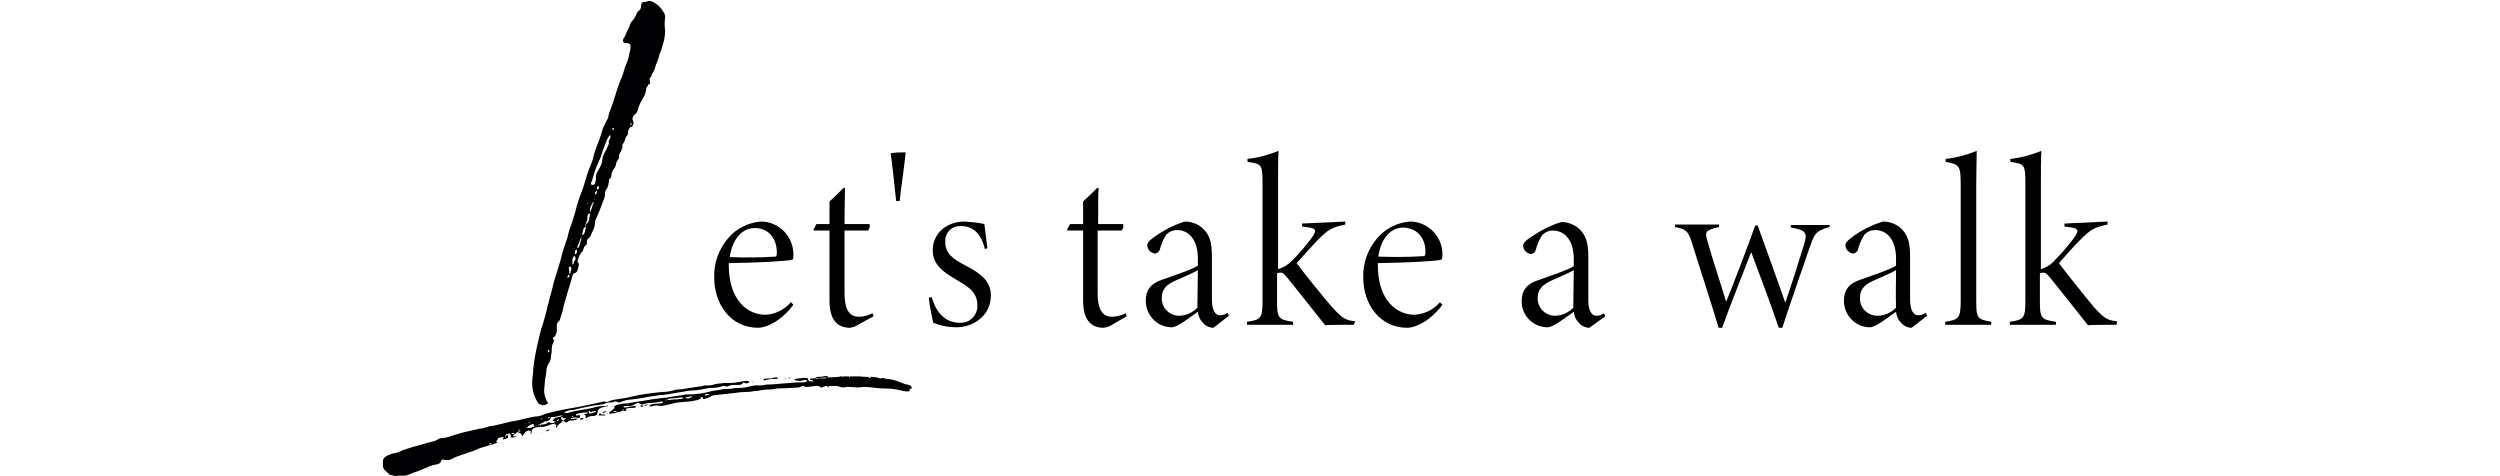 <?xml version="1.0" encoding="utf-8"?>
<!-- Generator: Adobe Illustrator 25.0.0, SVG Export Plug-In . SVG Version: 6.00 Build 0)  -->
<svg version="1.1" id="レイヤー_1" xmlns="http://www.w3.org/2000/svg" xmlns:xlink="http://www.w3.org/1999/xlink" x="0px"
	 y="0px" viewBox="0 0 498.8 95" style="enable-background:new 0 0 498.8 95;" xml:space="preserve">
<style type="text/css">
	.st0{fill:#000003;}
</style>
<g>
	<g id="レイヤー_2_1_">
		<g id="レイヤー_1-2">
			<path class="st0" d="M158.3,60.8c-2.7,3.6-5.7,4.6-7,4.6c-5.6,0-8.8-4.8-8.8-10c-0.1-2.9,0.9-5.7,2.8-7.9c1.6-1.9,4-3.1,6.5-3.3
				c3.5,0,6.4,2.8,6.5,6.4c0,0.7,0,1.2-0.2,1.2c-0.9,0.3-6.4,0.6-12.7,0.7c-0.1,7.7,4,10.3,7.3,10.3c2-0.1,3.8-1,5.1-2.5L158.3,60.8
				z M150.6,45.5c-2.3,0-4.4,1.8-5,5.8c3,0.1,6.1,0.1,9.1-0.1c0.2,0,0.3-0.3,0.3-0.8C155,48,153.7,45.5,150.6,45.5z"/>
			<path class="st0" d="M171,64.9c-0.4,0.3-0.9,0.4-1.4,0.5c-2.8,0-4.1-1.9-4.1-5.5V46h-3.1l-0.1-0.2l0.6-1.1h2.6v-4.5
				c1-0.9,1.9-1.8,2.8-2.7h0.3c0,0.9-0.1,3.4-0.1,7.2h5c0.1,0.5,0,0.9-0.3,1.3h-4.7v12.5c0,3.9,1.4,4.7,2.9,4.7
				c0.9,0,1.9-0.3,2.7-0.7l0.2,0.6L171,64.9z"/>
			<path class="st0" d="M180.7,30.4c0,0.7-1.1,8.4-1.2,9.7h-0.7c-0.3-2.9-0.9-8.5-1.1-9.5c0.9-0.2,1.9-0.2,2.9-0.2L180.7,30.4z"/>
			<path class="st0" d="M196.5,49.7c-0.8-3.4-2.6-4.6-4.8-4.6c-1.6-0.1-3,1.1-3.1,2.7c0,0.2,0,0.4,0,0.5c0,2.3,1.6,3.4,3.9,4.6
				c3.3,1.7,5.2,3.2,5.2,6.1c0,3.9-3.4,6.3-6.9,6.3c-1.6,0-3.1-0.3-4.6-0.9c-0.2-0.8-0.8-3.8-0.9-5l0.6-0.1c0.8,2.8,2.5,5.1,5.6,5.1
				c1.8,0.1,3.3-1.2,3.5-3c0-0.2,0-0.3,0-0.5c0-2.3-1.4-3.5-3.7-4.8c-2.7-1.6-5.2-3-5.2-6.2s2.6-5.7,6.4-5.7
				c1.3,0.1,2.6,0.2,3.9,0.5c0.1,0.9,0.5,4.1,0.6,4.8L196.5,49.7z"/>
			<path class="st0" d="M221.7,64.9c-0.4,0.3-0.9,0.4-1.5,0.5c-2.8,0-4.1-1.9-4.1-5.5V46h-3.1l-0.1-0.2l0.6-1.1h2.6v-4.5
				c1-0.9,1.9-1.8,2.8-2.7h0.3c-0.1,0.9-0.1,3.4-0.1,7.2h5c0.1,0.5,0,0.9-0.3,1.3H219v12.5c0,3.9,1.4,4.7,2.9,4.7
				c0.9,0,1.9-0.3,2.7-0.7l0.2,0.6L221.7,64.9z"/>
			<path class="st0" d="M242.1,65.4c-0.8,0-1.6-0.4-2.1-1c-0.6-0.6-0.9-1.3-1-2.2c-1.7,1.2-4.1,3.1-5.2,3.1c-2.9,0-5.2-2.4-5.2-5.3
				c0-2.2,1.1-3.5,3.3-4.2c2.5-0.9,5.9-2,7.1-2.8v-1.4c0-3.5-1.6-5.7-4.2-5.7c-0.8,0-1.5,0.3-2.1,0.9c-0.6,0.9-1,1.9-1.3,3
				c-0.1,0.4-0.5,0.7-0.9,0.8c-0.9-0.1-1.6-0.8-1.6-1.7c0-0.4,0.3-0.8,1.1-1.4c1.9-1.4,4.1-2.6,6.4-3.3c1.2,0,2.4,0.4,3.4,1.2
				c1.6,1.4,2,3,2,5.8v8.6c0,2.3,0.8,3.1,1.6,3.1c0.5,0,1-0.1,1.5-0.5l0.3,0.6L242.1,65.4z M239,53.9c-0.8,0.5-3.2,1.5-4.5,2.1
				c-1.6,0.7-2.7,1.6-2.7,3.4c-0.1,1.9,1.4,3.5,3.3,3.6c0,0,0.1,0,0.1,0c1.4,0,2.7-0.6,3.7-1.6C238.9,59,239,56.4,239,53.9L239,53.9
				z"/>
			<path class="st0" d="M270.1,64.8c-3.2,0-4.9,0-5.7,0.1c-1.8-2.3-6.9-8.7-7.4-9.3c-0.8-1-1.1-1.2-1.4-1.2c-0.3,0-0.5,0-0.8,0.1
				v5.6c0,3.3,0.2,3.7,3.2,4.1v0.6h-9.2v-0.6c2.8-0.4,3.1-0.7,3.1-4.2V36.4c0-3.7-0.3-3.7-3-4.1v-0.6c2.1-0.2,4.2-0.8,6.2-1.6
				c-0.1,1.1-0.1,4.2-0.1,6.2v17.4c1-0.3,1.9-0.8,2.7-1.6c1.4-1.4,2.7-2.9,3.9-4.5c1.5-2,0.8-2.1-1.8-2.4v-0.6l8.6-0.4v0.6
				c-2.8,0.6-3.4,1-5.6,3.2c-0.8,0.9-2.7,2.9-4.1,4.5c0.7,1,5.4,6.9,7.1,8.8c2.1,2.3,2.7,2.6,4.6,2.8L270.1,64.8z"/>
			<path class="st0" d="M287.8,60.8c-2.7,3.6-5.7,4.6-7,4.6c-5.6,0-8.8-4.8-8.8-10c-0.1-2.9,0.9-5.7,2.8-7.9c1.6-1.9,4-3.1,6.5-3.3
				c3.5,0,6.4,2.8,6.5,6.4c0,0.7-0.1,1.2-0.2,1.2c-0.9,0.3-6.4,0.6-12.7,0.7c-0.1,7.7,4,10.3,7.3,10.3c2-0.1,3.8-1,5.1-2.5
				L287.8,60.8z M280,45.4c-2.3,0-4.4,1.8-5,5.8c3,0.1,6.1,0.1,9.1-0.1c0.2,0,0.3-0.3,0.3-0.8C284.5,48,283.1,45.5,280,45.4z"/>
			<path class="st0" d="M317.1,65.4c-0.8,0-1.6-0.4-2.1-1c-0.6-0.6-0.9-1.3-1-2.2c-1.7,1.2-4.1,3.1-5.2,3.1c-2.9,0-5.2-2.3-5.2-5.2
				c0-2.2,1.1-3.5,3.3-4.2c2.5-0.9,5.9-2,7.1-2.8v-1.4c0-3.5-1.6-5.7-4.2-5.7c-0.8,0-1.5,0.3-2.1,0.9c-0.6,0.9-1,1.9-1.3,3
				c-0.1,0.4-0.5,0.7-0.9,0.8c-0.9-0.1-1.6-0.8-1.6-1.7c0-0.4,0.3-0.8,1.1-1.4c2-1.4,4.2-2.6,6.5-3.3c1.2,0,2.4,0.4,3.4,1.2
				c1.6,1.4,2,3,2,5.8v8.6c0,2.3,0.8,3.1,1.6,3.1c0.5,0,1-0.1,1.5-0.5l0.3,0.6L317.1,65.4z M314,53.9c-0.8,0.5-3.2,1.5-4.5,2.1
				c-1.5,0.7-2.7,1.6-2.7,3.4c-0.1,1.9,1.4,3.5,3.3,3.6c0,0,0.1,0,0.1,0c1.4,0,2.7-0.6,3.7-1.6C313.9,59,314,56.4,314,53.9z"/>
			<path class="st0" d="M365,45.3c-2.5,0.7-2.9,1.2-3.7,3.4c-1.1,3.2-3.8,10.9-5.7,16.7h-0.7c-1.4-4.2-3.9-10.8-5.5-15.1
				c-1.7,4.4-4,10.1-5.8,15.1h-0.7c-1.6-5.4-4.5-14.2-5.4-17.2c-0.7-2-1-2.5-3.3-2.9v-0.5h8.8v0.5c-2.8,0.6-2.9,1-2.3,2.9
				c0.9,3.3,2.6,8.3,3.7,12c1.6-3.9,4-10.2,5.8-15.2h0.5c1.7,4.8,3.7,10.2,5.5,15.4c1.4-4.1,2.7-8.2,3.8-11.8
				c0.6-2.1,0.4-2.7-2.7-3.2v-0.5h7.8L365,45.3z"/>
			<path class="st0" d="M381.4,65.4c-0.8,0-1.6-0.4-2.1-1c-0.6-0.6-0.9-1.3-1-2.2c-1.7,1.2-4.1,3.1-5.2,3.1c-2.9,0-5.2-2.4-5.2-5.3
				c0-2.2,1.1-3.5,3.3-4.2c2.5-0.9,5.9-2,7.1-2.8v-1.4c0-3.5-1.6-5.7-4.2-5.7c-0.8,0-1.5,0.3-2.1,0.9c-0.6,0.9-1,1.9-1.3,3
				c-0.1,0.4-0.5,0.7-0.9,0.8c-0.9-0.1-1.6-0.8-1.6-1.7c0-0.4,0.3-0.8,1.1-1.4c1.9-1.5,4.1-2.6,6.4-3.3c1.2,0,2.4,0.4,3.4,1.2
				c1.6,1.4,2,3,2,5.8v8.6c0,2.3,0.8,3.1,1.6,3.1c0.5,0,1-0.1,1.5-0.5l0.3,0.6L381.4,65.4z M378.3,53.9c-0.8,0.5-3.2,1.5-4.5,2.1
				c-1.6,0.7-2.7,1.6-2.7,3.4c-0.1,1.9,1.4,3.5,3.3,3.6c0.1,0,0.1,0,0.2,0c1.4,0,2.7-0.6,3.7-1.6C378.2,59,378.3,56.4,378.3,53.9z"
				/>
			<path class="st0" d="M388.1,64.8v-0.6c2.7-0.4,3.1-0.7,3.1-4.2V36.9c0-3.8-0.2-4.1-3-4.6v-0.6c2.1-0.2,4.2-0.8,6.2-1.6
				c0,1.2-0.1,3.5-0.1,6.7V60c0,3.5,0.2,3.7,3,4.2v0.6H388.1z"/>
			<path class="st0" d="M422.3,64.8c-3.2,0-4.9,0-5.7,0.1c-1.8-2.3-6.9-8.7-7.4-9.3c-0.8-1-1.1-1.2-1.4-1.2c-0.3,0-0.5,0-0.8,0.1
				v5.6c0,3.3,0.2,3.7,3.2,4.1v0.6h-9.2v-0.6c2.8-0.4,3.1-0.7,3.1-4.2V36.4c0-3.7-0.3-3.7-3-4.1v-0.6c2.1-0.2,4.2-0.8,6.2-1.6
				c-0.1,1.1-0.1,4.2-0.1,6.2v17.4c1-0.3,1.9-0.8,2.6-1.6c1.4-1.4,2.7-2.9,3.9-4.5c1.5-2,0.8-2.1-1.8-2.4v-0.6l8.6-0.4v0.6
				c-2.8,0.6-3.4,1-5.6,3.2c-0.9,0.9-2.7,2.9-4.1,4.5c0.7,1,5.4,6.9,7,8.8c2.1,2.3,2.7,2.6,4.6,2.8L422.3,64.8z"/>
			<g>
				<path class="st0" d="M78.1,94.8c-0.3,0-0.5-0.2-0.7-0.4c-0.1-0.1-0.2-0.2-0.4-0.4c-0.3-0.2-0.5-0.5-0.6-0.9c0-0.4,0-0.7,0-1.1
					c0-0.4,0.3-0.8,0.7-1c0.5-0.3,1.1-0.5,1.7-0.6c0.5-0.1,1.1-0.3,1.6-0.6c1.2-0.4,2.5-0.8,3.7-1.1c1.3-0.4,2.1-0.6,2.2-0.6
					c0.4-0.1,0.7-0.2,1-0.4c0.3-0.2,0.6-0.3,0.9-0.3c0.4,0,0.8-0.1,1.2-0.2c1.5-0.5,3.1-1,4.7-1.3c0.4-0.1,0.8-0.2,1.3-0.3
					c0.2-0.1,0.3-0.1,0.5-0.1c0,0,0.1,0,0.1,0c0.2,0,0.3,0,0.5-0.1c0.3-0.1,0.7-0.2,1-0.3l0,0c0.2-0.1,0.4-0.1,0.6-0.1
					c0.3-0.1,0.7-0.1,1-0.2l2.5-0.6c0.7-0.2,1.3-0.2,2-0.4c1.1-0.3,2.1-0.5,3.2-0.7c0.7,0,1.3-0.2,1.9-0.5c1.8-0.5,3.7-0.9,5.5-1.2
					c1.8-0.3,3.6-0.7,5.4-1.1c0.3-0.1,0.7-0.2,1-0.2c0.1,0.1,0.3,0.1,0.5,0.1c0.2,0,0.3-0.1,0.5-0.2c0.6-0.2,1.2-0.3,1.9-0.4
					c0.7-0.1,1.5-0.2,2.2-0.4c2.1-0.5,4.3-0.8,6.5-1c0.7,0,1.4-0.1,2.1-0.3c0.3-0.1,0.7-0.2,1.1-0.2c0.5,0,1-0.1,1.6-0.2l2.6-0.4
					c0.2,0,0.4,0,0.6-0.1c0.2-0.1,0.4-0.1,0.6-0.1h0.6c0.4,0,0.7-0.1,1.1-0.2c0.4-0.1,0.9-0.2,1.3-0.2c0.4-0.1,0.8-0.1,1.1-0.1
					c0.2,0,0.4,0,0.6,0h0.4c0.5,0,1-0.1,1.6-0.2c0.7-0.1,1.1-0.2,1.3-0.2c0.5,0,0.7,0.1,0.7,0.2c0.1,0-0.2,0.3-0.7,0.3
					c-0.1,0-0.1-0.1-0.2-0.1l-0.3-0.1c0,0.1-0.2,0.4-0.7,0.5h-0.9c-0.4,0-0.9,0-1.3,0.2c-0.1,0.1-0.3,0.1-0.5,0.1
					c-0.2,0-0.3-0.1-0.6-0.1c-0.1,0-0.2,0-0.3,0.1c-0.7,0.2-1.3,0.3-2,0.3h-0.4c-0.5,0-1.3,0.4-3.5,0.5c-0.4,0-2.1,0.3-5.1,0.8
					c-0.2,0-0.5,0.1-0.7,0.1c-0.4,0-0.7,0-1.1,0.1l-0.6,0.1c-0.8,0.1-1.6,0.2-2.4,0.4c-0.7,0.1-1.4,0.2-2.1,0.3
					c-0.7,0-1.4,0.2-2,0.4c-0.2,0.1-0.4,0.2-0.6,0.2c-0.2,0-0.4-0.2-0.7-0.2c-0.1,0-0.3,0-0.4,0.1c-0.2,0.1-0.5,0.1-0.7,0.1
					c-0.2,0-0.4,0-0.7,0.1c-0.4,0.2-0.8,0.3-0.9,0.3c-1.7,0.2-3.3,0.5-4.9,0.9c-0.3,0.1-0.7,0.2-1.1,0.2c-0.4,0-0.8,0.1-1.2,0.3
					c-0.2,0.1-0.3,0.1-0.3,0.2s0.1,0.1,0.4,0.1c0.2,0,0.4,0,0.6-0.1c0.6-0.2,1.2-0.3,1.8-0.4c0.6-0.1,1.1-0.2,1.7-0.3
					c0.6-0.1,1.2-0.2,1.7-0.4c0.6-0.1,1.2-0.2,1.8-0.2c0.1,0,0.3,0,0.4,0.1c0,0-0.1,0-0.2,0c-0.3,0.1-0.7,0.2-1,0.3
					c-0.4,0.2-0.6,0.6-0.6,1c0,0.3-0.2,0.5-0.7,0.6c-0.1,0-0.2,0-0.3,0c-0.3,0-0.6,0.1-0.9,0.2c0,0-0.1,0-0.1,0.1
					c-0.1,0.1-0.2,0.1-0.3,0.1c-0.1,0-0.1,0-0.1-0.1s0.1-0.1,0.1-0.2c0-0.1,0-0.2-0.1-0.2c-0.1-0.1-0.2-0.1-0.2-0.2s0.7-0.2,0.7-0.3
					s-0.1-0.1-0.3-0.1c-0.7,0-1.3,0.1-1.9,0.3c-0.2,0-0.2,0.1-0.2,0.2s0.1,0.1,0.2,0.1c0.2,0,0.3-0.1,0.4-0.1c0.2,0,0.2,0.1,0.2,0.3
					s0,0.3-0.1,0.3h-0.1c-0.2,0-0.4-0.1-0.6-0.1c-0.3,0-0.5,0-0.8,0.1c-0.1,0-0.2,0.1-0.2,0.1s0,0.1,0.1,0.1c0.4,0,0.9-0.1,1.3-0.1
					l0,0c-0.2,0.2-0.4,0.3-0.6,0.3c-0.2,0.1-0.5,0.1-0.8,0.1c-0.3,0-0.5,0.1-0.7,0.3c-0.1,0.1-0.2,0.1-0.3,0.1
					c-0.1,0-0.3-0.3-0.5-0.3s-0.2,0.1-0.4,0.3c-0.1,0.1-0.2,0.1-0.3,0.2c-0.3,0.2-0.5,0.5-0.6,0.8c-0.1,0-0.2-0.1-0.2-0.2
					s0.1-0.2,0.2-0.2c-0.2-0.2-0.4-0.3-0.7-0.3c-0.3,0-0.5,0.1-0.8,0.2c-0.6,0.3-1.2,0.4-1.8,0.4c-1.1,0-1.7,0.3-1.7,0.8
					c0,0.3-0.1,0.6-0.3,0.6c0,0-0.1,0-0.1,0c0.1,0,0.2-0.1,0.2-0.4s-0.1-0.3-0.3-0.3c-0.4,0-0.8,0.2-1,0.6c0,0-0.1,0.1-0.2,0.3
					s-0.2,0.2-0.2,0.2s-0.1-0.1-0.1-0.1s0,0,0-0.1s0-0.1-0.1-0.2c-0.2-0.2-0.4-0.3-0.7-0.3c-0.2,0-0.3,0.1-0.4,0.2
					c-0.4,0.2-0.5,0.3-0.5,0.4s0.1,0.2,0.4,0.2c0.1,0,0.2,0,0.3-0.1c0,0.2-0.7,0.3-0.9,0.3c-0.2,0-0.3-0.1-0.3-0.2v-0.1
					c0-0.3-0.1-0.5-0.3-0.5c-0.2,0-0.3,0.2-0.3,0.3c0,0.1,0,0.2,0.1,0.3c0,0.3-0.1,0.3-0.6,0.5c0,0,0,0-0.1,0l-0.3,0.1
					c-0.1,0-0.1,0-0.1-0.1s0-0.1,0.1-0.1l0.1-0.1c0-0.1-0.1-0.2-0.2-0.2c-0.2,0-0.4,0.1-0.5,0.1c-0.2,0-0.3,0.1-0.4,0.1
					C99.2,87.9,99,88,99,88.1s0.2,0.1,0.2,0.2s-0.2,0.1-0.5,0.2c-0.1,0-0.2,0-0.2,0.1c-0.4,0.1-0.9,0.3-1.4,0.4
					c-0.7,0.2-1.4,0.4-2,0.7c-0.3,0.1-0.7,0.3-1,0.4c-0.4,0.1-0.8,0.2-1.2,0.4c-0.3,0.1-0.6,0.2-0.9,0.3c-0.6,0.2-1.2,0.4-1.7,0.7
					c-0.3,0.2-0.7,0.3-1.1,0.3c-0.3,0-0.5-0.1-0.8-0.1c-0.2,0-0.4,0.1-0.4,0.3c-0.1,0.4-0.4,0.6-1.1,0.7c-0.6,0.1-1.2,0.3-1.8,0.6
					L83.4,94c-1.4,0.4-2,0.9-2.7,0.9c-0.1,0-0.3,0-0.4,0c-0.1,0-0.2,0-0.3,0c-0.4,0-0.7,0-1.1,0.1C78.5,95,78.5,94.8,78.1,94.8z
					 M88.4,92.1C88.4,92.1,88.4,92.1,88.4,92.1c0.1,0,0.2,0,0.2,0s0,0-0.1,0S88.4,92.2,88.4,92.1z M98.1,88.5
					C98.1,88.5,98.1,88.4,98.1,88.5c-0.3-0.1-0.5,0-0.5,0.1c0,0,0,0.1,0.1,0.1C97.9,88.7,98,88.6,98.1,88.5z M100.2,88.2L100.2,88.2
					L100.2,88.2c0.1,0,0.1,0,0.1,0.1L100.2,88.2z M101.2,86.8c0.1-0.1,0.3-0.2,0.4-0.2h-0.2c-0.2,0-0.4,0-0.4,0.1
					c-0.1,0.1-0.1,0.2-0.2,0.3c0,0.1,0,0.1,0,0.2c0,0,0,0.1,0.1,0.1C100.9,87.1,100.8,87.1,101.2,86.8z M101.3,87.5L101.3,87.5
					C101.3,87.5,101.3,87.5,101.3,87.5C101.2,87.5,101.2,87.5,101.3,87.5z M102.6,86.4c0,0,0,0-0.1,0c-0.3,0-0.5,0.1-0.5,0.1
					s0.1,0.1,0.4,0.1S102.6,86.6,102.6,86.4z M103.4,86.3c0-0.1,0-0.1-0.1-0.1c-0.1,0-0.1,0-0.2,0.1
					C103.1,86.3,103.1,86.3,103.4,86.3L103.4,86.3z M103.7,86.1c0,0-0.1-0.1-0.2-0.1l-0.1,0.1c0,0,0.1,0.1,0.2,0.1
					C103.7,86.2,103.7,86.2,103.7,86.1z M104.9,85.3c0.2,0,0.4,0.1,0.6,0.1c0.3,0,0.6-0.1,0.8-0.2c0.3-0.1,0.5-0.2,0.8-0.3
					c0.3-0.1,0.7-0.2,1-0.2c0,0,0.1,0,0.1,0c0.3,0,0.7-0.1,1-0.3c0.2-0.1,0.3-0.2,0.3-0.2l0,0c0.2,0.1,0.4,0.2,0.6,0.2
					c0.3,0,0.6-0.1,0.7-0.2c0,0,0-0.1,0-0.1c0,0-0.1-0.1-0.3-0.1c-0.2,0-0.3-0.1-0.3-0.1c0.1,0,0.1,0,0.1-0.1
					c0.3-0.3,0.7-0.6,1.2-0.6l0.4-0.1c0.2,0,0.3-0.1,0.3-0.2h-0.2c-0.2,0-1.3,0.3-1.4,0.3s-0.4,0-0.5,0s-0.2,0.1-0.3,0.3
					c0,0.2-0.3,0.5-0.7,0.5c-0.3,0-0.5,0.1-0.7,0.3c-0.4,0.2-0.7,0.3-1.1,0.5c-0.2,0.1-0.4,0.1-0.6,0.2c-0.2,0-0.2,0-0.2-0.1
					c0,0,0-0.1,0-0.1v-0.1c0-0.1-0.1-0.1-0.2-0.1c-0.3,0.1-0.7,0.2-0.9,0.5c-0.4,0.3-0.8,0.4-1.3,0.5c-0.5,0-0.7,0.2-0.7,0.4
					c0,0,0.1,0.1,0.1,0.1C103.7,85.4,104.6,85.3,104.9,85.3z M104,86.1C104,86,104,86,104,86.1l-0.2-0.1c0,0.1,0,0.1,0.1,0.1
					S104,86.1,104,86.1z M104.1,87.3C104.1,87.3,104.1,87.3,104.1,87.3c0.1,0,0.2,0,0.2,0S104.3,87.4,104.1,87.3
					C104.1,87.4,104.1,87.4,104.1,87.3z M105,84.4h-0.1c0,0.1,0,0.1,0.1,0.1S105,84.5,105,84.4z M105.8,84.3c0-0.1-0.1-0.1-0.2-0.1
					s-0.1,0-0.1,0.1S105.6,84.3,105.8,84.3C105.8,84.3,105.8,84.3,105.8,84.3z M108.1,80.8c-0.1-0.1-0.2-0.1-0.3-0.1
					c-0.2,0-0.4-0.2-0.5-0.4c-0.8-1.3-1.2-2.7-1.1-4.2c0-0.8,0.2-1.6,0.2-2.5c0.2-2,0.6-4,1.1-6c0.3-1.4,0.6-2.4,0.8-2.9
					c0.2-0.7,0.4-1.4,0.6-2.1c0.1-0.4,0.2-0.9,0.3-1.3l0.2-0.7c0.1-0.6,0.3-1.2,0.5-1.9c0.1-0.4,0.2-0.8,0.3-1.2
					c0.3-1.3,0.7-2.6,1.1-3.8s0.7-2.4,0.9-3.2s0.5-1.5,0.7-2.2c0.2-0.5,0.4-1.1,0.5-1.7c0.1-0.4,0.2-0.8,0.4-1.3
					c0.4-1,0.7-2.1,1-3.1c0.3-1.3,0.7-2.5,1.2-3.8c0.3-0.7,0.5-1.4,0.7-2.1c0.3-1,0.6-2,1-3c0.4-0.9,0.7-1.8,0.9-2.8
					c0.2-0.6,0.4-1.1,0.6-1.7c0.3-0.7,0.6-1.5,0.8-2.2c0.2-0.9,0.6-1.7,1-2.5c0.2-0.3,0.4-0.6,0.4-1c0.1-0.5,0.3-1.1,0.5-1.5
					c0.4-1.1,0.7-2,0.9-2.7c0.3-1,0.6-1.9,1-2.9c0.3-0.6,0.5-1.2,0.7-1.9c0.1-0.4,0.2-0.8,0.4-1.2c0.2-0.5,0.4-0.9,0.5-1.4
					c0.1-0.3,0.1-0.7,0.2-1c0.2-0.4,0.2-0.9,0.2-1.4c0-0.3-0.3-0.5-0.8-0.5c-0.5,0-0.7-0.1-0.7-0.5c0-0.3,0.1-0.5,0.3-0.7
					c0.1-0.1,0.1-0.3,0.2-0.4c0.1-0.3,0.2-0.6,0.4-0.9c0.2-0.3,0.3-0.6,0.4-0.9c0.1-0.4,0.3-0.8,0.6-1.1c0.3-0.3,0.5-0.7,0.7-1.1
					c0.1-0.3,0.3-0.7,0.6-0.9c0.3-0.2,0.4-0.5,0.4-0.9c0-0.2,0.1-0.4,0.1-0.5c0.1-0.2,0.4-0.4,0.6-0.3c0.4,0,0.6-0.2,0.9-0.2
					c0.3,0,0.6,0.1,0.8,0.2c0.8,0.4,1.5,1,2,1.9l0,0c0.3,0.3,0.4,0.7,0.4,1.2c-0.1,0.8-0.1,1.3-0.1,1.4c0,0.4,0.1,0.8,0.1,1.3
					c0,0.6-0.1,1.2-0.2,1.8c-0.1,0.5-0.3,0.9-0.4,1.4s-0.3,0.9-0.5,1.4c-0.1,0.5-0.3,1.1-0.5,1.6c-0.2,0.4-0.3,0.7-0.4,1.1
					c-0.1,0.4-0.3,0.8-0.5,1.1c-0.1,0.1-0.2,0.3-0.2,0.5c0,0.1-0.1,0.2-0.2,0.3c-0.1,0.1-0.2,0.3-0.2,0.4c0,0.2,0.1,0.4,0.1,0.6
					s0,0.4-0.1,0.4h-0.1c-0.1,0-0.2,0.1-0.3,0.4c-0.2,0.2-0.3,0.5-0.3,0.8c-0.1,0.7-0.4,1.3-0.8,1.9c-0.4,0.7-0.7,1.4-0.9,2.2
					c-0.1,0.3-0.2,0.5-0.5,0.7c-0.3,0.2-0.5,0.6-0.5,1c0,0.2,0.2,0.4,0.2,0.7c0,0.3-0.2,0.7-0.4,0.9c0-0.1-0.1-0.1-0.1-0.1
					c-0.2,0-0.6,0.7-0.6,1v0.2c0,0.2-0.1,0.5-0.3,0.7c-0.2,0.3-0.3,0.6-0.4,1c-0.1,0.2-0.2,0.4-0.3,0.5c-0.1,0.1-0.2,0.3-0.1,0.5
					v0.2c-0.1,0.3-0.2,0.5-0.3,0.8c-0.2,0.3-0.4,0.6-0.4,1v0.2c0,0.4-0.5,0.6-0.6,1.4c-0.1,0.4-0.2,0.7-0.5,1
					c-0.2,0.3-0.4,0.7-0.4,1.1V35c0,0.2-0.1,0.5-0.3,0.6c-0.1,0.1-0.2,0.2-0.2,0.4l-0.1,0.8c-0.1,0.3-0.2,0.7-0.4,1
					c-0.2,0.2-0.3,0.5-0.3,0.7v0.3c0,0.5-0.2,1-0.4,1.4c-0.4,1.2-0.9,2.4-1.4,3.5c-0.1,0.3-0.2,0.5-0.2,0.8c0,0.6-0.2,1.2-0.5,1.7
					c-0.1,0.2-0.2,0.5-0.3,0.7c-0.1,0.3-0.3,0.5-0.5,0.7c-0.2,0.1-0.3,0.3-0.3,0.6v0.3c0,0.2-0.1,0.3-0.2,0.4
					c-0.3,0.2-0.4,0.5-0.5,0.8c0,0.2-0.1,0.3-0.2,0.5c-0.1,0.1-0.1,0.1-0.2,0.2c-0.4,0.5-0.6,1.1-0.8,1.7c0,0.2,0.3,0.4,0.3,0.6
					c0,0.4-0.2,0.9-0.3,1.3c-0.1,0.3-0.3,0.4-0.5,0.5c-0.2,0-0.4,0.2-0.5,0.6c0,0-0.1,0.4-0.3,1.1c-1.1,3.5-1.6,5.4-1.6,5.7
					c-0.2,0.6-0.4,1.3-0.6,1.9c0,0.1-0.1,0.2-0.4,0.5c-0.1,0.1-0.2,0.3-0.2,0.6c0,0.1,0,0.3,0,0.4c0,0.2,0,0.4,0,0.6
					c0,0.5-0.2,1-0.5,1.3c-0.2,0.1-0.3,0.2-0.3,0.4c0,0,0.1,0.1,0.2,0.2s0,0.1,0,0.2c0,0.1,0,0.3-0.1,0.4c-0.2,0.3-0.3,0.7-0.3,1.1
					c0,0.6-0.1,1.2-0.2,1.9c0,0.3-0.1,0.6-0.3,0.9c-0.4,0.6-0.6,1.2-0.6,1.9c0,0.2-0.1,0.5-0.1,0.7c-0.2,0.9-0.2,1.7-0.3,2.6
					c-0.1,0.9,0.1,1.7,0.5,2.5c0.1,0.1,0.2,0.3,0.2,0.4c0,0.1-0.1,0.2-0.2,0.2c-0.1,0.1-0.3,0.2-0.5,0.2
					C108.1,80.9,108.1,80.9,108.1,80.8z M107.9,84.9C107.9,84.8,107.9,84.8,107.9,84.9c-0.1-0.1-0.2,0-0.2,0.1s0,0.1,0.1,0.1
					S107.9,85,107.9,84.9z M108.2,83.6c0,0-0.1-0.1-0.2-0.1s-0.1,0-0.1,0.1S108,83.7,108.2,83.6C108.2,83.7,108.2,83.7,108.2,83.6z
					 M107.9,86.3C107.9,86.3,107.9,86.3,107.9,86.3c0.1,0,0.2,0,0.2,0.1s0,0,0,0S107.9,86.3,107.9,86.3z M108.9,84.1
					c0,0,0.1-0.2,0.2-0.2c0,0,0,0.1,0,0.1C109.2,84.1,109.1,84.1,108.9,84.1C108.8,84.1,109,84.1,108.9,84.1L108.9,84.1z M108.9,86
					c0,0,0.4-0.3,0.6-0.3s0.1,0,0.1,0.1c0,0.1-0.2,0.2-0.5,0.2C109.1,86.1,109,86.1,108.9,86L108.9,86z M109.5,83.4
					c0.1,0,0.2-0.1,0.2-0.1s0-0.1-0.1-0.1s-0.3,0.1-0.3,0.2c0,0,0,0.1,0.1,0.1C109.4,83.4,109.5,83.4,109.5,83.4L109.5,83.4z
					 M109.6,70.1c0-0.2-0.1-0.3-0.2-0.3s-0.1,0.1-0.1,0.2c0,0.1,0.1,0.3,0.2,0.3C109.6,70.2,109.7,70.2,109.6,70.1L109.6,70.1z
					 M109.8,69.6L109.8,69.6c0,0,0.1,0,0.1,0.1S109.9,69.6,109.8,69.6C109.8,69.6,109.8,69.6,109.8,69.6L109.8,69.6z M110.1,85.9
					C110.1,85.9,110.1,85.9,110.1,85.9C109.9,85.9,110,85.9,110.1,85.9L110.1,85.9z M110.7,84.2c0-0.1,0-0.1-0.1-0.1
					s-0.1,0.1-0.1,0.2s0,0.2,0.1,0.2C110.6,84.4,110.8,84.4,110.7,84.2L110.7,84.2z M111.6,83.7L111.6,83.7c0.1,0,0,0-0.2,0
					c-0.2,0-0.3,0.1-0.3,0.2s0,0.1,0.1,0.1S111.3,83.9,111.6,83.7L111.6,83.7z M111.5,85.5C111.5,85.4,111.5,85.4,111.5,85.5
					c0.1-0.1,0.2,0,0.2,0c0,0,0,0-0.1,0S111.6,85.5,111.5,85.5L111.5,85.5z M113,83.4L113,83.4c-0.2,0-0.3,0.1-0.4,0.1
					c-0.1,0-0.2-0.1-0.2-0.1c0,0-0.2-0.2-0.3-0.2c-0.1,0-0.1,0.1-0.1,0.1l0,0c0,0.2,0,0.3,0,0.3c0.1,0.2,0.3,0.3,0.4,0.3
					S112.9,83.4,113,83.4L113,83.4z M112.7,85.2c0,0,0.1,0,0.1,0l0,0C112.8,85.2,112.8,85.3,112.7,85.2L112.7,85.2z M112.9,53.2
					L112.9,53.2c-0.1-0.1-0.1,0-0.1,0C112.8,53.3,112.8,53.3,112.9,53.2C112.9,53.4,112.9,53.4,112.9,53.2
					C113,53.3,113,53.3,112.9,53.2L112.9,53.2z M113,85.2C113,85.2,113,85.2,113,85.2L113,85.2C113.1,85.2,113.1,85.2,113,85.2
					C113,85.2,113.1,85.2,113,85.2L113,85.2z M113.5,55.3c0.1-0.1,0.1-0.2,0.1-0.3c0-0.2,0-0.2-0.1-0.2c-0.1,0-0.1,0-0.1,0.1
					c-0.1,0.1-0.2,0.3-0.2,0.4c0,0.1,0,0.1,0.1,0.1C113.4,55.4,113.4,55.4,113.5,55.3z M113.5,49.1h0.1c0-0.1,0-0.1-0.1-0.1
					S113.5,49,113.5,49.1z M113.8,54.3c0.1-0.2,0.2-0.4,0.2-0.6c0-0.3-0.1-0.5-0.3-0.5c-0.2,0-0.2,0.1-0.2,0.4s0.1,0.3,0.1,0.6
					s-0.1,0.2-0.1,0.2s0.1,0.2,0.2,0.2S113.9,54.5,113.8,54.3L113.8,54.3z M113.7,48.7C113.7,48.7,113.7,48.7,113.7,48.7L113.7,48.7
					C113.7,48.8,113.7,48.8,113.7,48.7L113.7,48.7z M113.9,48.1C113.9,48.1,113.8,48.1,113.9,48.1c-0.1-0.1-0.1-0.1-0.1,0
					C113.7,48.2,113.8,48.2,113.9,48.1C113.8,48.2,113.9,48.2,113.9,48.1L113.9,48.1z M114,47.9v-0.1C114,47.7,113.9,47.7,114,47.9
					C113.9,48,113.9,47.9,114,47.9C113.9,48,114,47.9,114,47.9L114,47.9z M114.4,83.1c0-0.1-0.1-0.1-0.2-0.1c-0.1,0-0.1,0-0.1,0.1
					C114.1,83.2,114.2,83.2,114.4,83.1C114.4,83.2,114.4,83.2,114.4,83.1L114.4,83.1z M114.2,47.4C114.1,47.3,114.1,47.3,114.2,47.4
					L114.2,47.4C114.2,47.3,114.2,47.4,114.2,47.4L114.2,47.4z M114.6,52.1c0.2-0.2,0.3-0.5,0.2-0.7c0-0.2-0.1-0.3-0.2-0.3
					s-0.3,0.2-0.4,0.6V52c0,0.2,0,0.5,0,0.8C114.5,52.8,114.5,52.3,114.6,52.1L114.6,52.1z M115.1,50.4c0-0.1,0-0.3,0-0.4
					c0-0.1,0-0.2-0.1-0.2s-0.3,0.2-0.3,0.7c0,0.1,0,0.2,0.1,0.2S115.1,50.5,115.1,50.4L115.1,50.4z M114.8,53.1l0.1-0.1l0,0
					C114.8,53,114.8,53,114.8,53.1L114.8,53.1z M115.8,48.3c0.1-0.3,0.2-0.6,0.2-0.9c0-0.1,0-0.1,0-0.1s-0.2,0.3-0.4,0.9
					c0,0.2-0.1,0.4-0.2,0.5c-0.1,0.2-0.2,0.4-0.2,0.6c0,0.2,0,0.2,0.1,0.2S115.6,49.2,115.8,48.3L115.8,48.3z M115.8,83.7
					c-0.1,0-0.1,0-0.1-0.1s0.3-0.2,0.6-0.2c0.1,0,0.1,0,0.1,0.1c0,0,0,0,0,0c0,0.1-0.1,0.2-0.4,0.2H115.8z M116.7,46.3
					c0-0.3,0.1-0.5,0.2-0.8c0-0.1,0-0.2-0.1-0.2s-0.2,0.1-0.3,0.2c-0.2,0.4-0.3,0.8-0.3,1.2c0,0.2,0,0.3,0,0.3
					S116.6,46.7,116.7,46.3z M116.9,45.1c0,0,0-0.1,0-0.1c0-0.2,0.1-0.4,0.3-0.5c0.3-0.3,0.4-0.7,0.4-1.1c0-0.2,0.1-0.4,0.1-0.6
					c0-0.1,0-0.2-0.1-0.2c-0.3,0-0.4,0.3-0.4,1c0,0.3-0.1,0.5-0.2,0.7c-0.1,0.2-0.1,0.3-0.2,0.5c0,0.1,0,0.2,0,0.3L116.9,45.1z
					 M117.3,40.5c0,0,0,0-0.1,0l0,0c0,0.1,0,0.2,0.1,0.2S117.3,40.6,117.3,40.5z M117.7,82c0,0-0.1,0-0.2,0s-0.1,0-0.1,0.1
					s0.1,0.1,0.3,0.1C117.7,82.2,117.7,82.1,117.7,82C117.7,82,117.7,82,117.7,82z M117.8,82.5l1.1-0.3c0-0.1-0.1-0.2-0.2-0.2
					c-0.2,0-0.3,0.1-0.5,0.1c-0.4,0.2-0.7,0-0.7,0.2s0.1,0.2,0.2,0.2C117.7,82.6,117.7,82.6,117.8,82.5L117.8,82.5z M117.8,42.1
					c0.2-0.3,0.3-0.6,0.4-1c0-0.2,0.1-0.4,0.2-0.5c0-0.1,0-0.2,0-0.3c0-0.1,0-0.1,0-0.1s-0.3,0.4-0.6,1.2c-0.1,0.2-0.1,0.4-0.1,0.7
					c0,0.1,0,0.2,0.1,0.2S117.8,42.2,117.8,42.1L117.8,42.1z M118.8,36.2c0.1-0.2,0.1-0.5,0.1-0.8v-0.3c0-0.4,0.2-0.7,0.4-1
					c0-0.1,0.1-0.2,0.1-0.2c0.4-0.6,0.7-1.3,0.8-2.1c0-0.5,0.2-0.9,0.4-1.3l0.3-0.5l0.4-0.9c0.1-0.2,0.2-0.4,0.2-0.6
					c0-0.1,0-0.2-0.1-0.3c0.2-0.1,0.3-0.7,0.4-0.9s0-0.3-0.1-0.3s-0.5,0.5-0.8,1.4c-0.7,1.6-0.9,2.8-1.5,4c-0.6,1.2-0.9,2.4-1.3,3.7
					c-0.1,0.2-0.2,0.3-0.2,0.5c0,0.2,0.1,0.3,0.4,0.3S118.8,36.6,118.8,36.2L118.8,36.2z M118.6,39.6L118.6,39.6L118.6,39.6
					c-0.1,0-0.1,0.2,0,0.2S118.6,39.8,118.6,39.6L118.6,39.6z M119.1,38.2c0-0.1,0-0.1-0.1-0.1s-0.1,0-0.1,0.1
					c-0.1,0.1-0.2,0.2-0.2,0.4c0,0.1,0,0.2,0.1,0.2S119.1,38.6,119.1,38.2L119.1,38.2z M119.5,37.4c0-0.1-0.1-0.3-0.2-0.3
					c0,0-0.1,0.1-0.2,0.2c0,0.1,0,0.1,0,0.2c0,0.2,0.1,0.3,0.2,0.3S119.5,37.7,119.5,37.4L119.5,37.4z M119.4,83.4L119.4,83.4
					L119.4,83.4C119.3,83.4,119.3,83.4,119.4,83.4L119.4,83.4z M119.5,82.7c0.1-0.2,0.2-0.3,0.3-0.3c0,0,0,0,0,0.1s0,0.2,0.2,0.2
					c0.2,0,0.4,0,0.5,0c0.2,0,0.3,0,0.3,0.1s-0.2,0.1-0.5,0.1h-0.8c-0.1,0-0.1,0-0.2,0.1C119.5,82.9,119.5,82.8,119.5,82.7
					L119.5,82.7z M120.7,82.1c0.2,0,0.3,0,0.3,0c0,0.1-0.2,0.2-0.4,0.2c-0.1,0.1-0.2,0.1-0.3,0.1C120.3,82.2,120.4,82.1,120.7,82.1
					L120.7,82.1z M120.9,81.1c0.1-0.1,0.2-0.2,0.3-0.2c0.1,0,0.1,0,0.1,0.1S121.1,81.1,120.9,81.1C120.8,81.1,120.9,81.2,120.9,81.1
					L120.9,81.1z M121,82.5C121,82.5,121,82.4,121,82.5c0.2-0.1,0.2-0.1,0.2,0c0,0-0.1,0-0.1,0C121.1,82.6,121,82.6,121,82.5
					L121,82.5z M121.5,82.4L121.5,82.4c0-0.1,0.6-0.5,0.8-0.7s0.3-0.2,0.3-0.3c0-0.2-0.1-0.1-0.1-0.2s0.3-0.4,1-0.5
					c0.4-0.1,0.8-0.2,1.2-0.2c0.5,0,1-0.1,1.5-0.2l1.9-0.3c1.7-0.3,3.1-0.5,4.2-0.6c0.4,0,0.9-0.1,1.4-0.2c0.7-0.1,1.4-0.2,2.1-0.3
					c0.4-0.1,0.9-0.2,1.4-0.2c1.7,0,3.3-0.2,4.9-0.7c0.2,0,0.5-0.1,0.7-0.1c0.6,0,1.1-0.3,2.2-0.3c0.4,0,0.8,0,1.2-0.1
					c0.4-0.1,0.9-0.1,1.3-0.1c0.7,0,1.4-0.1,2.1-0.3c0.4-0.1,0.8-0.2,1.3-0.2c0.6,0,1.2,0,1.7-0.1c0.4-0.1,0.8-0.1,1.2-0.1
					c0.4,0,1.4-0.1,2.6-0.2l2.6-0.2c0.1,0,0.4,0,0.9,0c0.7,0,1.1-0.1,1.1-0.3s-0.1-0.2-0.3-0.2c-0.3,0-0.6,0.1-0.9,0.2
					c-0.3,0-0.7,0-1-0.1c-0.2,0-0.3-0.1-0.3-0.2s0.6-0.2,1.8-0.3c0.2,0,0.3,0,0.5,0c0.4,0,0.4,0.1,0.5,0.5c0.1,0.1,0.2,0.2,0.3,0.2
					h0.2c0.2,0,0.3,0,0.5,0c0,0,0-0.1,0-0.1c0-0.1-0.7-0.2-0.7-0.3s0.1-0.2,0.4-0.2h0.1c0.3,0,0.8,0,1.5-0.1
					c1.2-0.1,2.3-0.1,3.6-0.2c0.8-0.1,1.7-0.1,2.5-0.1c0.6,0,1.1,0,1.7,0c0.9,0.1,1.8,0.1,2.6,0.1c0.5,0,0.9,0.1,1.3,0.2
					c0.1,0.1,0.3,0.1,0.4,0.1c0.1,0,0.3,0,0.4-0.1c0.1,0,0.1,0,0.1,0s0.2,0.1,0.6,0.2c0.1,0,0.2,0,0.3,0c0.9,0.1,1.7,0.3,2.6,0.7
					l0.8,0.3l0.8,0.2c0.4,0.1,0.6,0.3,0.6,0.5s-0.1,0.2-0.2,0.3c-0.2,0-0.3,0.2-0.2,0.3c0,0.2-0.2,0.2-0.5,0.2
					c-0.4,0-0.9-0.1-1.3-0.2c-1.1-0.3-2.2-0.4-3.4-0.4c-0.8,0-1.6-0.1-2.4-0.2c-0.4,0-0.7-0.1-1.1-0.1c-0.4,0-0.8,0-1.2,0.1H171
					c-0.5,0-1-0.1-1.5-0.1c-0.2,0-0.3,0-0.5,0c-0.2,0-0.4,0.1-0.6,0.1c-0.2,0-0.5,0-0.7-0.1c-0.3-0.1-0.6-0.2-0.9-0.2
					c-0.3,0-0.7,0-1,0c0,0-0.1,0-0.3,0c-0.1,0-0.2,0.1-0.2,0.2c0,0.1-0.1,0.1-0.1,0.1c0-0.1-0.1-0.2-0.1-0.2l0,0
					c-0.1,0-0.2-0.1-0.2-0.1c-0.2,0-0.3,0.1-0.4,0.1c-0.4,0.1-0.6,0.2-0.6,0.3l0,0c-0.3-0.3-0.6-0.4-1-0.4c-0.6,0-1.2,0.2-2.1,0.2
					c-0.3,0-0.3-0.2-0.6-0.2s-0.6,0.3-0.8,0.3c-1.6,0.1-3,0.2-4,0.2c-0.8,0-1,0.2-1.6,0.2c-1.4,0-2,0.2-2.8,0.3
					c-0.3,0-0.6,0-0.9,0.1c-0.4,0.1-0.9,0.1-1.3,0.1c-0.7,0-1.5,0.1-2.2,0.2c-0.9,0.1-1.8,0.2-2.7,0.3l-0.9,0.1
					c-0.4,0-0.8,0.1-1.2,0.3c-0.2,0.1-0.3,0.2-0.6,0.3l-0.4,0.1c-0.1,0.1-0.3,0.1-0.4,0.1c-0.1,0-0.1,0-0.2-0.1c0-0.1,0-0.1,0-0.2
					c0-0.1-0.1-0.1-0.2-0.1c-0.1,0-0.2,0.1-0.2,0.2c0,0,0,0,0,0c0,0,0,0.1,0.1,0.1c-0.4,0.2-0.8,0.4-1.2,0.4
					c-1.5,0.4-3.2,0.2-4.4,0.6c-0.8,0.2-1.6,0.4-2.4,0.5c-0.3,0-0.6-0.1-0.9-0.1c-0.2,0-0.4,0-0.7,0.1c-0.2,0.1-0.4,0.1-0.6,0.1
					c0,0-0.1,0-0.1-0.1s0.1-0.2,0.3-0.3c0.6-0.1,1.1-0.2,1.7-0.2c0.4,0,0.7-0.1,0.7-0.2s-0.1-0.2-0.4-0.2c-0.1,0-0.2,0-0.4,0.1
					c-0.6,0.1-1.2,0.2-1.8,0.2c-0.4,0-0.8,0.1-1.2,0.2c-0.1,0.1-0.3,0.1-0.5,0.1c-0.1,0-0.2-0.1-0.3-0.1c-0.1-0.1-0.2-0.2-0.3-0.2
					c-0.3,0-0.5,0.1-0.8,0.3c-0.4,0.2-0.8,0.4-1.3,0.3h-0.4c-0.3,0-0.5,0.1-0.5,0.2s0.1,0.1,0.2,0.1c0.5,0,0.9-0.1,1.3-0.2
					c0.2,0,0.4-0.1,0.6-0.1c0.3,0,0.4,0.1,0.4,0.2s-0.1,0.1-0.2,0.1c-0.3,0.1-0.7,0.1-1,0.1c-0.5,0-0.8,0.1-0.8,0.3S125,82,124.7,82
					c-0.2,0-0.3,0-0.5-0.1c0.1,0,0.3-0.1,0.3-0.1s0-0.1-0.1-0.1c-0.1,0-0.2,0.1-0.2,0.2c-0.2,0.2-0.5,0.3-0.8,0.3
					c-0.1,0-0.3,0.1-0.4,0.1c-0.3,0.1-0.7,0.2-1.1,0.2C121.7,82.6,121.6,82.6,121.5,82.4L121.5,82.4z M121.6,81.3L121.6,81.3
					c0.1,0,0.2,0,0.2,0s0,0-0.1,0S121.7,81.4,121.6,81.3L121.6,81.3z M121.8,81.1L121.8,81.1L121.8,81.1L121.8,81.1z M122.5,25.7
					c0-0.1-0.1-0.2-0.2-0.2c0,0,0,0,0,0c0,0-0.1,0-0.1,0.1c0,0,0,0.1,0,0.1c0,0.1,0,0.2,0.1,0.2C122.4,25.9,122.5,25.8,122.5,25.7z
					 M122.1,81c0,0,0,0,0.1,0s0.1,0,0.1,0.1s0,0,0,0C122.3,81.1,122.2,81.1,122.1,81z M122.7,82.1c0-0.1-0.1-0.1-0.2-0.1
					s-0.1,0.1-0.1,0.1s0.1,0.1,0.2,0.1C122.8,82.2,122.7,82.2,122.7,82.1L122.7,82.1z M123,82.1c0,0,0-0.1-0.1-0.1s-0.2,0-0.2,0.1
					s0,0.1,0.1,0.1S123,82.1,123,82.1L123,82.1z M124.4,81.2C124.4,81.2,124.5,81.2,124.4,81.2C124.5,81.2,124.4,81.2,124.4,81.2
					C124.3,81.2,124.3,81.2,124.4,81.2L124.4,81.2L124.4,81.2z M125.4,80.7c0-0.1,0-0.1-0.1-0.1s-0.1,0-0.1,0.1
					S125.2,80.7,125.4,80.7C125.4,80.7,125.3,80.7,125.4,80.7L125.4,80.7z M125.2,27.2c0-0.1,0-0.1,0-0.1
					C125.2,27,125.2,27.1,125.2,27.2L125.2,27.2L125.2,27.2z M125.3,26.7C125.3,26.7,125.3,26.6,125.3,26.7
					C125.4,26.6,125.4,26.6,125.3,26.7c0.1,0.1,0.1,0.1,0.1,0.2C125.3,26.8,125.3,26.7,125.3,26.7L125.3,26.7z M126,24.7
					c0-0.1,0-0.2-0.1-0.2s-0.1,0.1-0.1,0.4s0,0.1,0.1,0.1S125.9,24.9,126,24.7L126,24.7z M125.8,81.7c0,0,0,0,0.1,0s0,0,0,0l0,0
					C125.9,81.7,125.8,81.7,125.8,81.7L125.8,81.7z M127.7,81c0.2-0.1,0.3-0.2,0.5-0.1c0.1,0,0.2,0,0.2,0.1l0,0
					c-0.1,0-0.2,0.1-0.2,0.2S127.7,81,127.7,81z M128.6,80.9c0,0,0.1-0.1,0.3-0.2c0,0,0.1,0,0.2,0s0.1,0,0.1,0.1s0,0-0.1,0
					c-0.1,0.1-0.3,0.1-0.4,0.2C128.6,81,128.6,80.9,128.6,80.9L128.6,80.9z M129.3,80.7c0,0-0.1-0.1-0.1-0.1
					C129.2,80.6,129.3,80.6,129.3,80.7c0.2-0.1,0.3-0.1,0.3,0s0,0,0,0S129.5,80.7,129.3,80.7L129.3,80.7z M130,81.5L130,81.5
					C130.1,81.5,130.1,81.6,130,81.5L130,81.5z M131.5,80.7L131.5,80.7C131.5,80.7,131.6,80.8,131.5,80.7
					C131.6,80.8,131.5,80.8,131.5,80.7z M133,79.8c0-0.1,0-0.1-0.1-0.1c-0.1,0-0.1,0-0.1,0.2s0,0,0.1,0
					C132.9,79.9,133,79.9,133,79.8L133,79.8z M134.5,79.7h0.2c0.4,0,0.8-0.1,1.1-0.1c0.3,0,0.5-0.1,0.5-0.2s-0.1-0.1-0.3-0.1
					c-0.5,0-1.4,0.2-1.9,0.2c-0.5,0-0.9,0.1-0.9,0.2s0.1,0.1,0.3,0.1C133.9,79.8,134.2,79.7,134.5,79.7z M138.1,79.2
					c0-0.1-0.1-0.1-0.2-0.1c-0.2,0-0.4,0-0.5,0.1c-0.4,0-0.6,0.1-0.6,0.2s0.2,0.1,0.5,0.1C137.2,79.5,138,79.3,138.1,79.2
					L138.1,79.2z M138.1,80.3L138.1,80.3L138.1,80.3L138.1,80.3C138.1,80.3,138.1,80.3,138.1,80.3L138.1,80.3z M138.5,79L138.5,79
					c-0.1,0-0.2,0.1-0.2,0.1S138.4,79.1,138.5,79L138.5,79z M141.1,78.8c0.3,0,0.4,0,0.4-0.1s-0.1-0.1-0.2-0.1
					c-0.5,0-0.7,0.1-0.7,0.2s0.1,0.1,0.2,0.1C141.1,78.9,141,78.8,141.1,78.8L141.1,78.8z M148.9,76.3
					C148.9,76.3,148.8,76.3,148.9,76.3C148.8,76.4,148.8,76.4,148.9,76.3L148.9,76.3z M150,76c0,0,0,0,0.1,0
					C150.2,76,150.1,76.1,150,76C150.1,76.1,150,76.1,150,76z M150.1,76.3c0,0,0,0,0.1,0s0.1,0,0.1,0.1s0,0,0,0
					S150.1,76.4,150.1,76.3L150.1,76.3z M150.3,75.9c0,0,0,0,0.1,0s0,0,0,0l0,0C150.4,75.9,150.3,76,150.3,75.9L150.3,75.9z
					 M151,76.3L151,76.3L151,76.3L151,76.3C151,76.3,151,76.4,151,76.3L151,76.3z M152.3,75.7c0-0.1,0.4-0.2,1.4-0.2
					c0.2,0,0.3,0,0.5-0.1c0.2-0.1,0.5-0.1,0.7-0.1c0.2,0,0.3,0.1,0.3,0.2s-0.2,0.1-0.6,0.1c-0.2,0-0.4,0-0.6,0
					c-0.4,0-0.9,0.2-1.3,0.2C152.5,76,152.4,75.9,152.3,75.7L152.3,75.7z M155.8,75.5L155.8,75.5L155.8,75.5L155.8,75.5z
					 M156.5,75.4c0,0,0,0,0.1,0s0.3,0,0.3,0.1s0,0-0.1,0C156.6,75.5,156.5,75.4,156.5,75.4L156.5,75.4z M157.3,75.4
					c0,0,0.1-0.1,0.2-0.1c0,0,0.1,0,0.1,0.1v0.1C157.4,75.5,157.3,75.4,157.3,75.4L157.3,75.4z M157.9,75.3L157.9,75.3
					c0.1,0,0.2,0,0.2,0.1C158.2,75.3,157.9,75.3,157.9,75.3L157.9,75.3z M163.1,75.6c0.1-0.1,0.3-0.2,0.5-0.1h0.6c0.1,0,0.3,0,0.4,0
					c0.4-0.1,0.6-0.2,0.6-0.3S165,75,164.9,75c-0.5,0.1-1.1,0.2-1.6,0.2c-0.4,0-0.6,0.1-0.6,0.2s0.1,0.2,0.3,0.2
					C163,75.6,163,75.6,163.1,75.6L163.1,75.6z M163.4,77c0,0,0,0,0.1,0c0.1,0,0.1,0,0.1,0.1l0,0C163.6,77.1,163.4,77.1,163.4,77z
					 M166.5,75.3C166.5,75.3,166.5,75.3,166.5,75.3v-0.1c0,0,0,0-0.1,0l-0.1,0.1C166.4,75.3,166.4,75.3,166.5,75.3L166.5,75.3z
					 M166.8,75.3L166.8,75.3L166.8,75.3C166.7,75.3,166.7,75.3,166.8,75.3L166.8,75.3z M167.8,75.1c0,0-0.1-0.1-0.2-0.1
					c-0.1,0-0.1,0-0.1,0S167.6,75.2,167.8,75.1C167.7,75.2,167.8,75.1,167.8,75.1L167.8,75.1z M168.7,75.1c0-0.1,0-0.1-0.1-0.1
					c0,0-0.1,0-0.1,0.1c0,0.1,0,0.1,0,0.1S168.7,75.2,168.7,75.1L168.7,75.1z M169.7,75.1C169.7,75.1,169.7,75,169.7,75.1
					c-0.2-0.1-0.3,0-0.3,0.1s0,0.1,0.1,0.1C169.5,75.3,169.6,75.1,169.7,75.1L169.7,75.1z M171.8,75.1c0-0.1-0.1-0.1-0.3-0.1
					c-0.1,0-0.1,0-0.2,0.1c0,0.1,0.1,0.1,0.3,0.1C171.9,75.2,171.8,75.1,171.8,75.1L171.8,75.1z M173.7,75.3c0-0.1-0.1-0.1-0.2-0.1
					s-0.2,0-0.2,0.1s0.1,0.1,0.3,0.1S173.7,75.4,173.7,75.3L173.7,75.3z"/>
			</g>
		</g>
	</g>
</g>
</svg>
